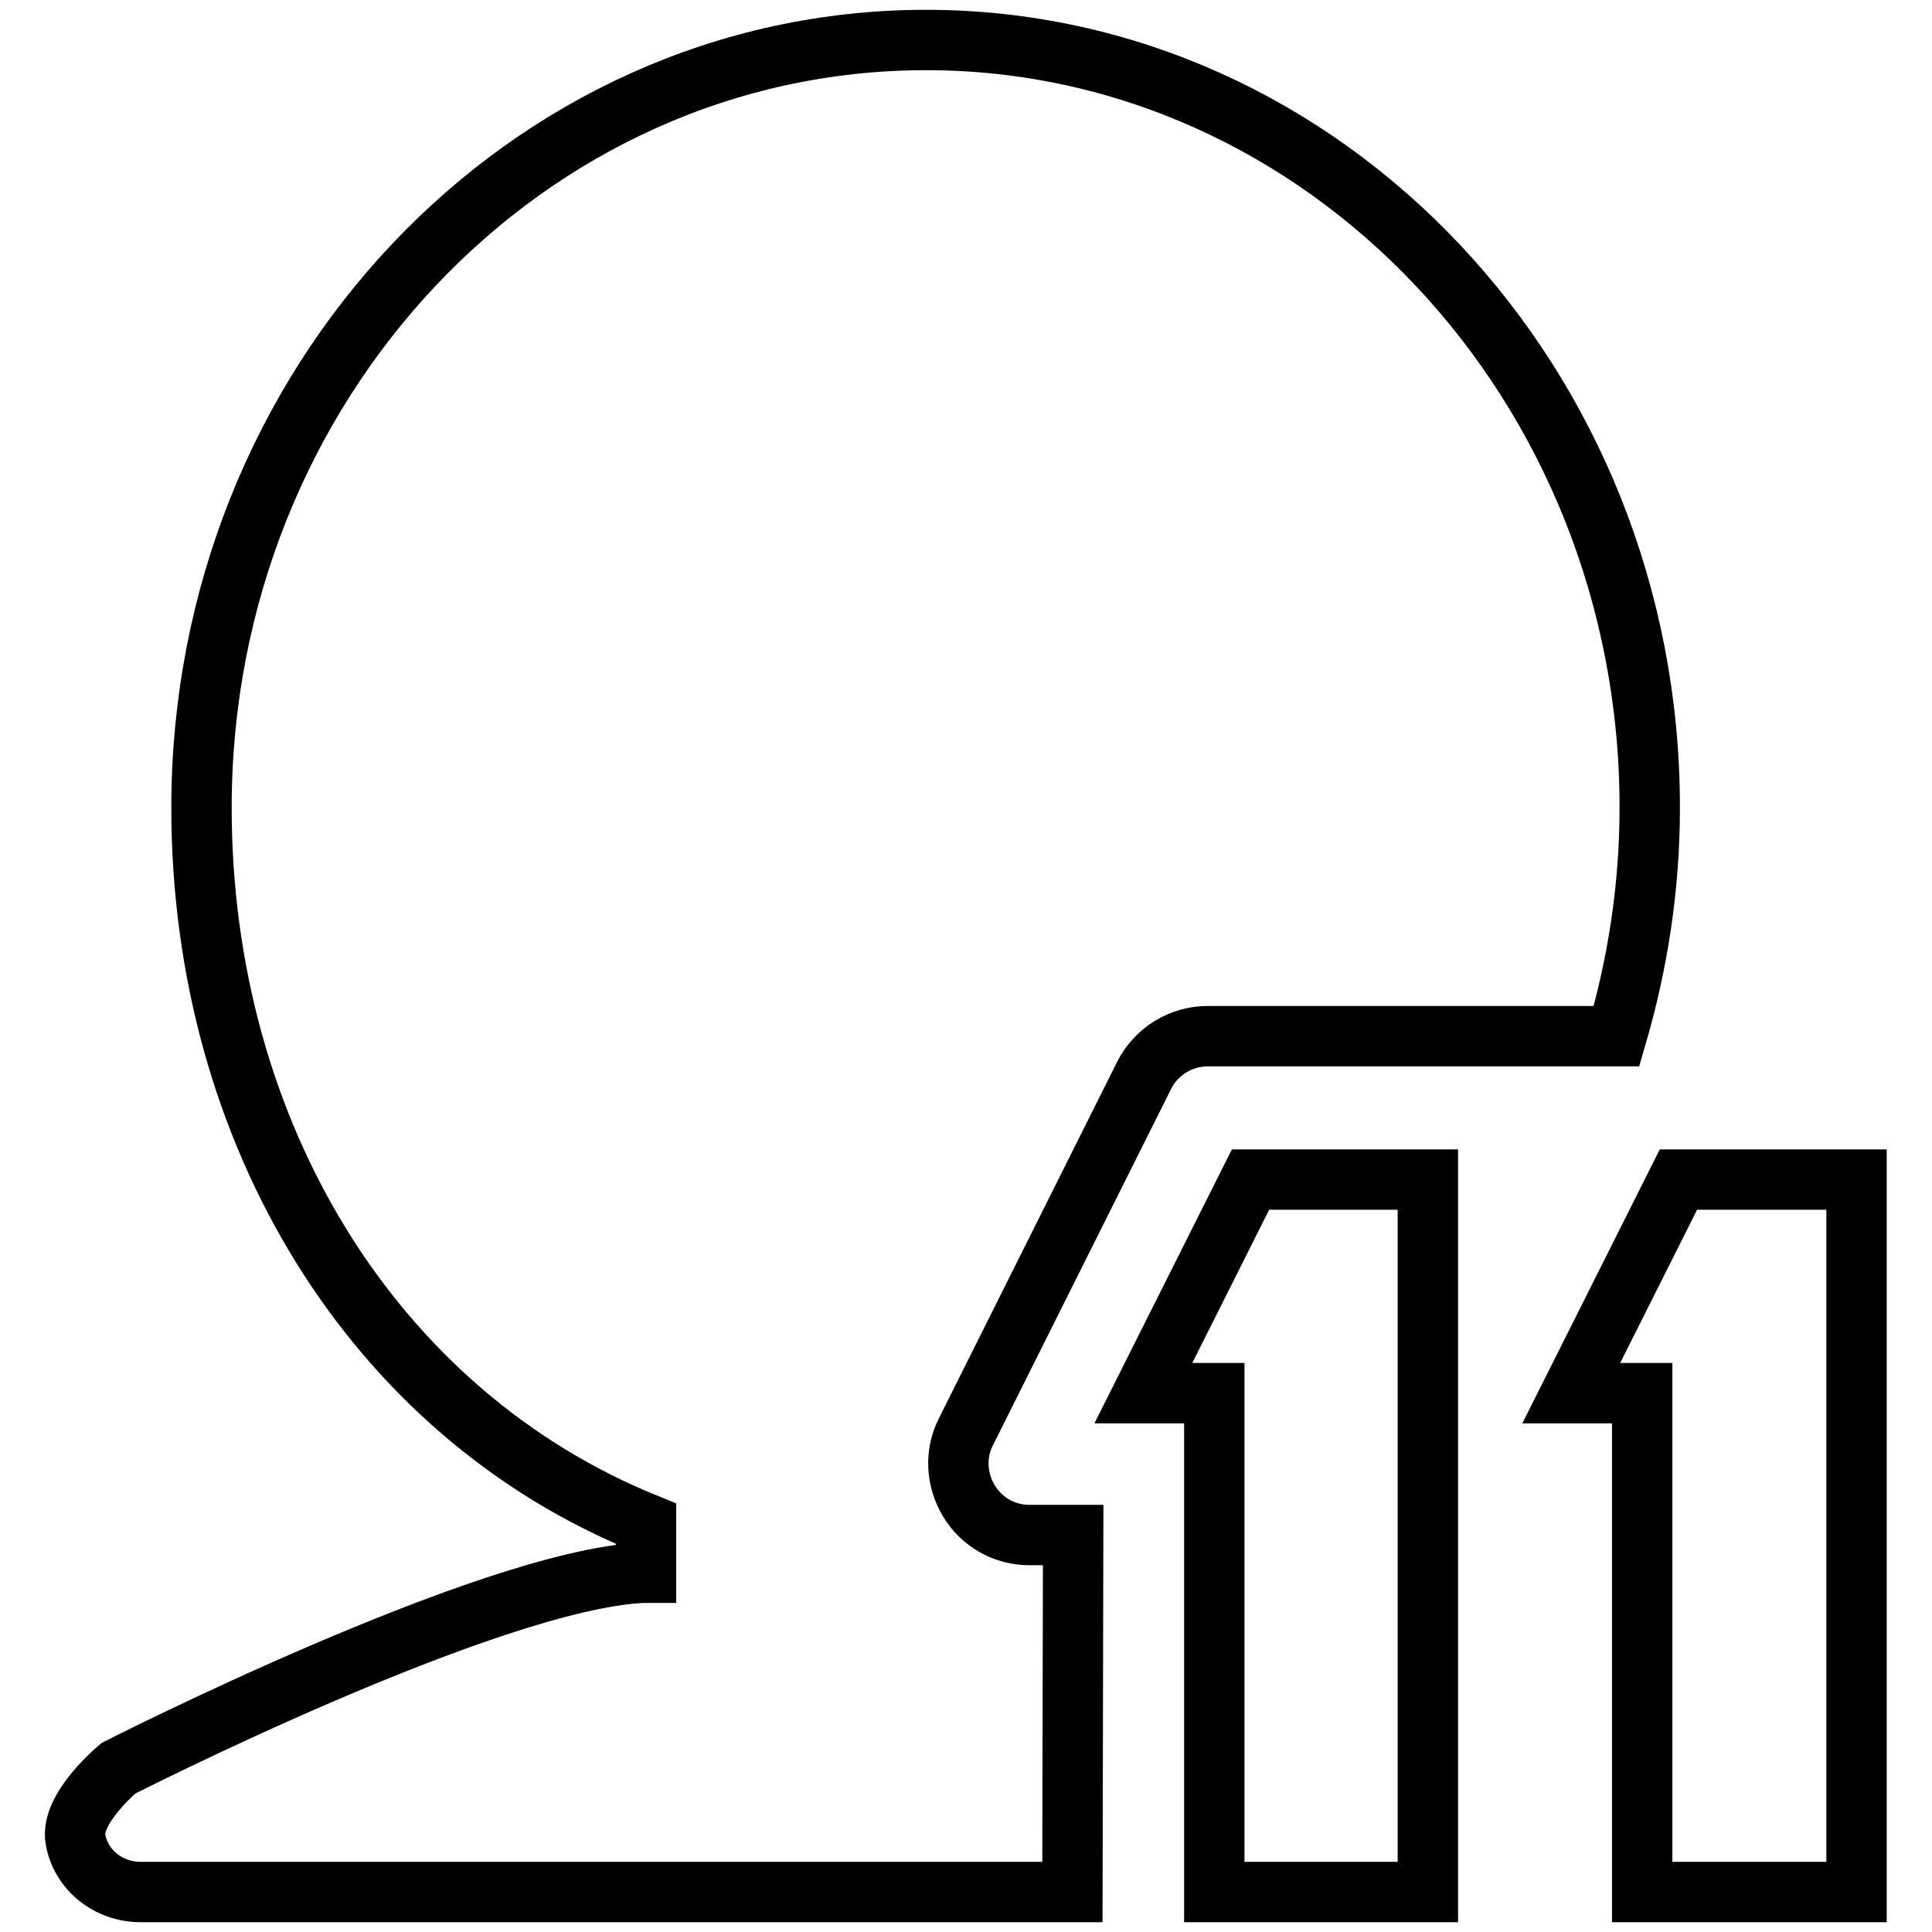 <?xml version="1.0" encoding="utf-8"?>
<!-- Svg Vector Icons : http://www.onlinewebfonts.com/icon -->
<!DOCTYPE svg PUBLIC "-//W3C//DTD SVG 1.1//EN" "http://www.w3.org/Graphics/SVG/1.1/DTD/svg11.dtd">
<svg version="1.1" xmlns="http://www.w3.org/2000/svg" xmlns:xlink="http://www.w3.org/1999/xlink" x="0px" y="0px" viewBox="0 0 256 256" enable-background="new 0 0 256 256" xml:space="preserve">
<g><g><path stroke-width="8" fill-opacity="0" stroke="#000000"  d="M222.4,156.3l-14.2,28.3h9.4v66.1H246v-94.4H222.4z"/><path stroke-width="8" fill-opacity="0" stroke="#000000"  d="M165.7,156.3l-14.2,28.3h9.4v66.1h28.3v-94.4H165.7z"/><path stroke-width="8" fill-opacity="0" stroke="#000000"  d="M142.2,203.4h-5.8c-3.3,0-6.3-1.7-8-4.5c-1.7-2.8-1.9-6.3-0.4-9.2l23.6-47.2c1.6-3.2,4.9-5.2,8.4-5.2h54.2c2.8-9.6,4.4-19.7,4.4-30.3c0-56.1-43-101.7-95.9-101.7C69.7,5.3,26.7,50.9,26.7,107c0,43.3,22.9,80.3,58.9,94.9v6.5h-0.5c-20.5,1-69.4,25.9-69.4,25.9s-6.4,5.3-5.7,9.4c0.7,4.1,4.4,7,8.6,7h123.5L142.2,203.4L142.2,203.4z"/></g></g>
</svg>